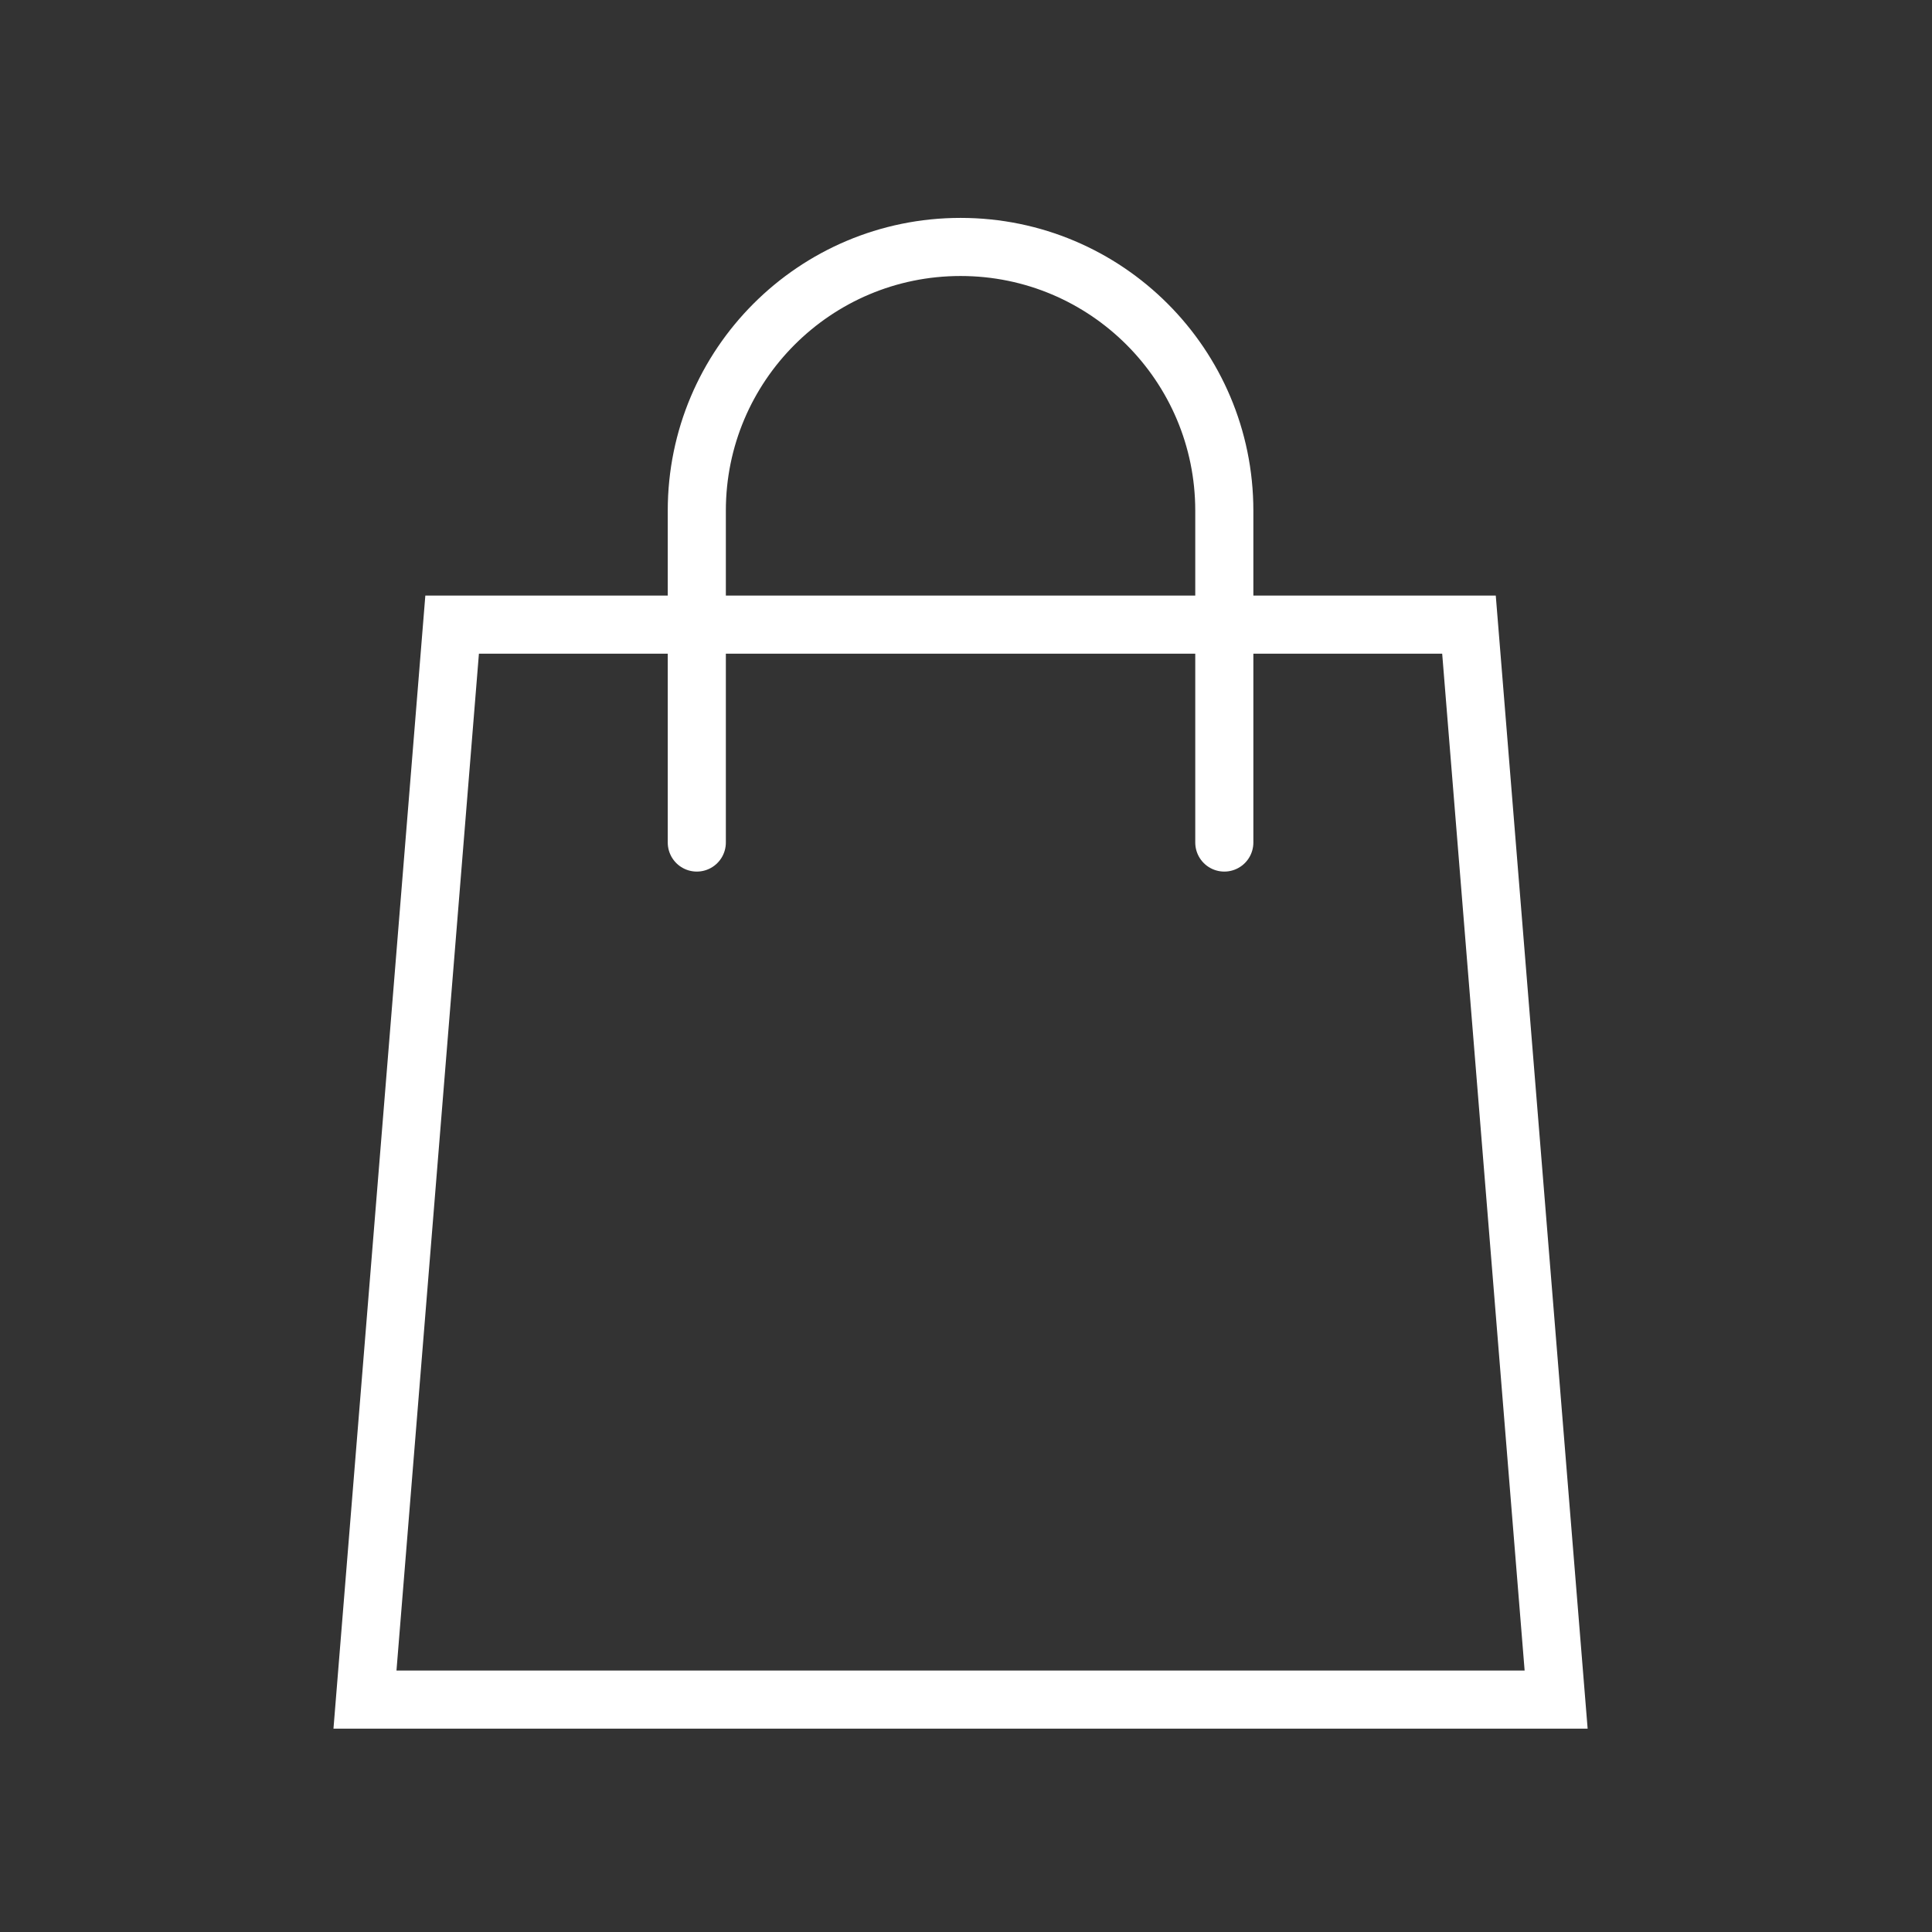 <?xml version="1.0" encoding="UTF-8"?><svg id="_レイヤー_2" xmlns="http://www.w3.org/2000/svg" viewBox="0 0 133 133"><rect x="0" y="0" width="133" height="133" fill="#333333" stroke="none"/><defs><style>.cls-1{stroke-width:0px;}.cls-1,.cls-2{fill:none;}.cls-2{stroke:#fff;stroke-linecap:round;stroke-miterlimit:10;stroke-width:4px;}</style></defs><g id="_レイヤー_1-2"><rect class="cls-1" width="133" height="133"/><polygon class="cls-2" points="107.125 117 25.125 117 31.125 43 101.125 43 107.125 117"/><path class="cls-2" d="M84.282,58v-22.843c0-10.028-8.129-18.157-18.157-18.157s-18.157,8.129-18.157,18.157v22.843"/></g></svg>